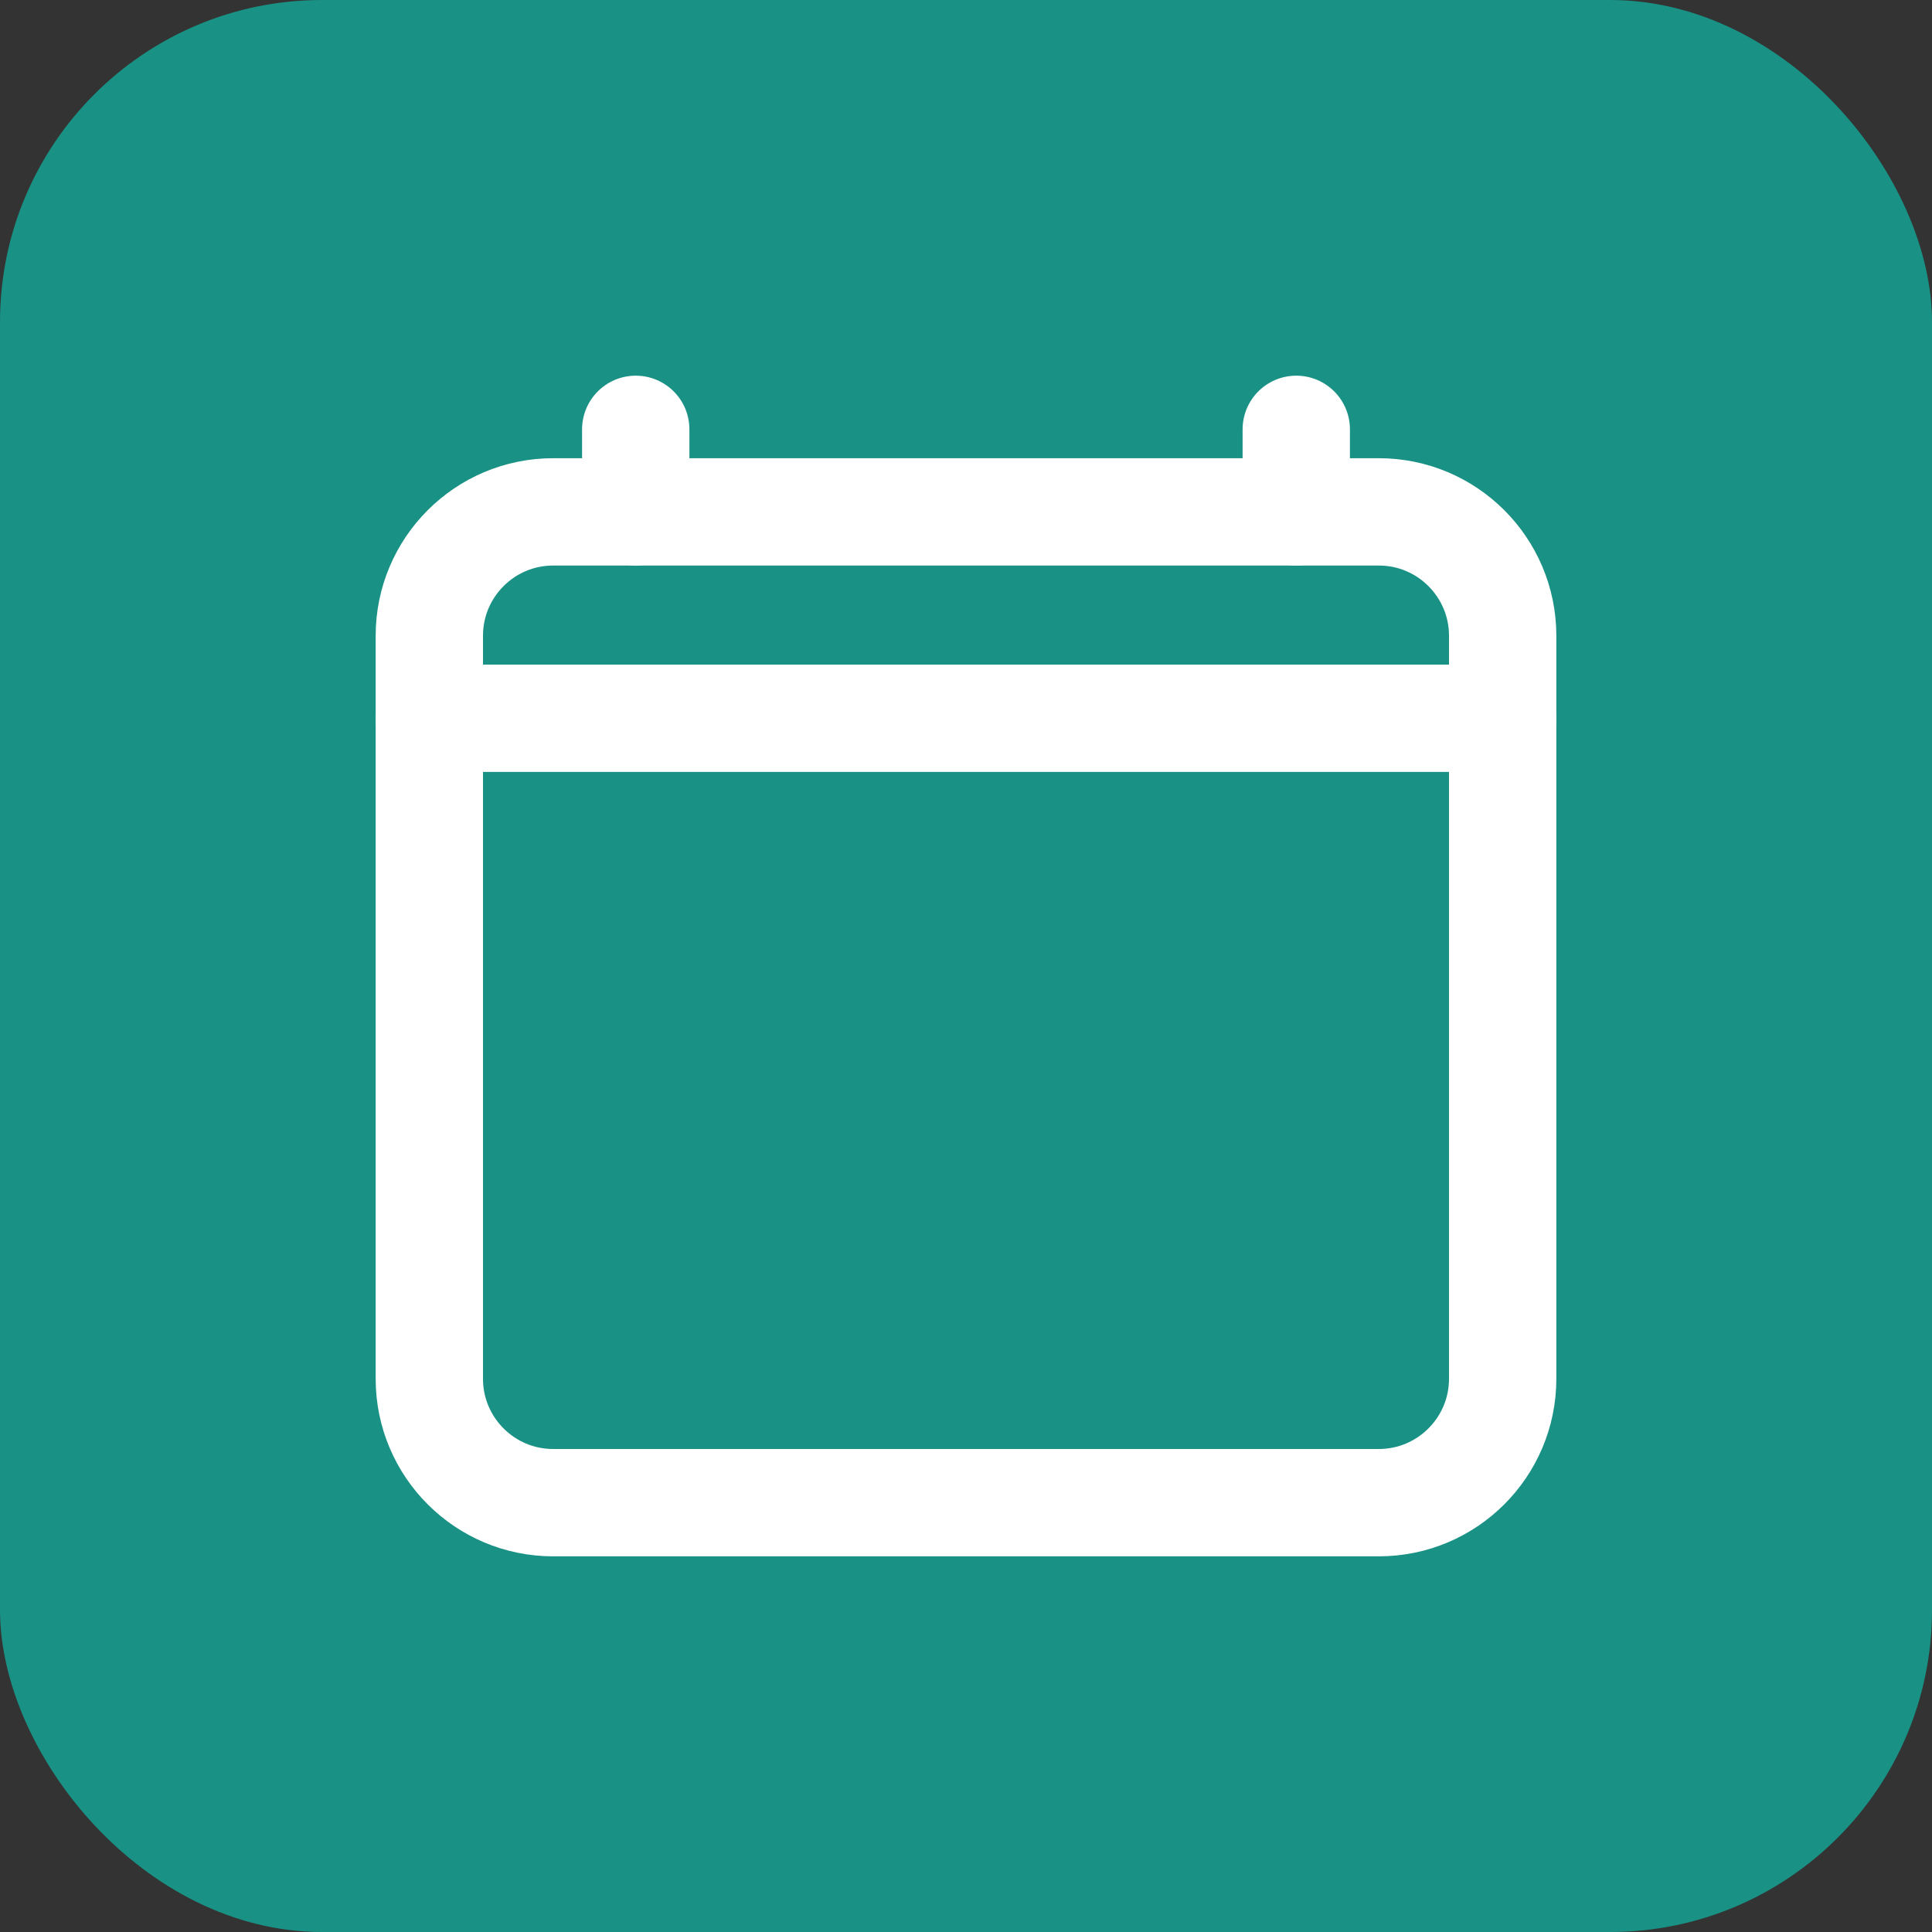 <?xml version="1.0" encoding="UTF-8"?> <svg xmlns="http://www.w3.org/2000/svg" width="18" height="18" viewBox="0 0 18 18" fill="none"><rect x="0" y="0" width="18" height="18" fill="#333333" stroke="none"/> <rect width="18" height="18" rx="3" fill="#199185"></rect> <path d="M12.846 4.769H5.154C4.517 4.769 4 5.286 4 5.923V12.846C4 13.483 4.517 14 5.154 14H12.846C13.483 14 14 13.483 14 12.846V5.923C14 5.286 13.483 4.769 12.846 4.769Z" stroke="white" stroke-linejoin="round"></path> <path d="M5.923 4V4.769M12.077 4V4.769M14 6.692H4" stroke="white" stroke-linecap="round" stroke-linejoin="round"></path> </svg> 